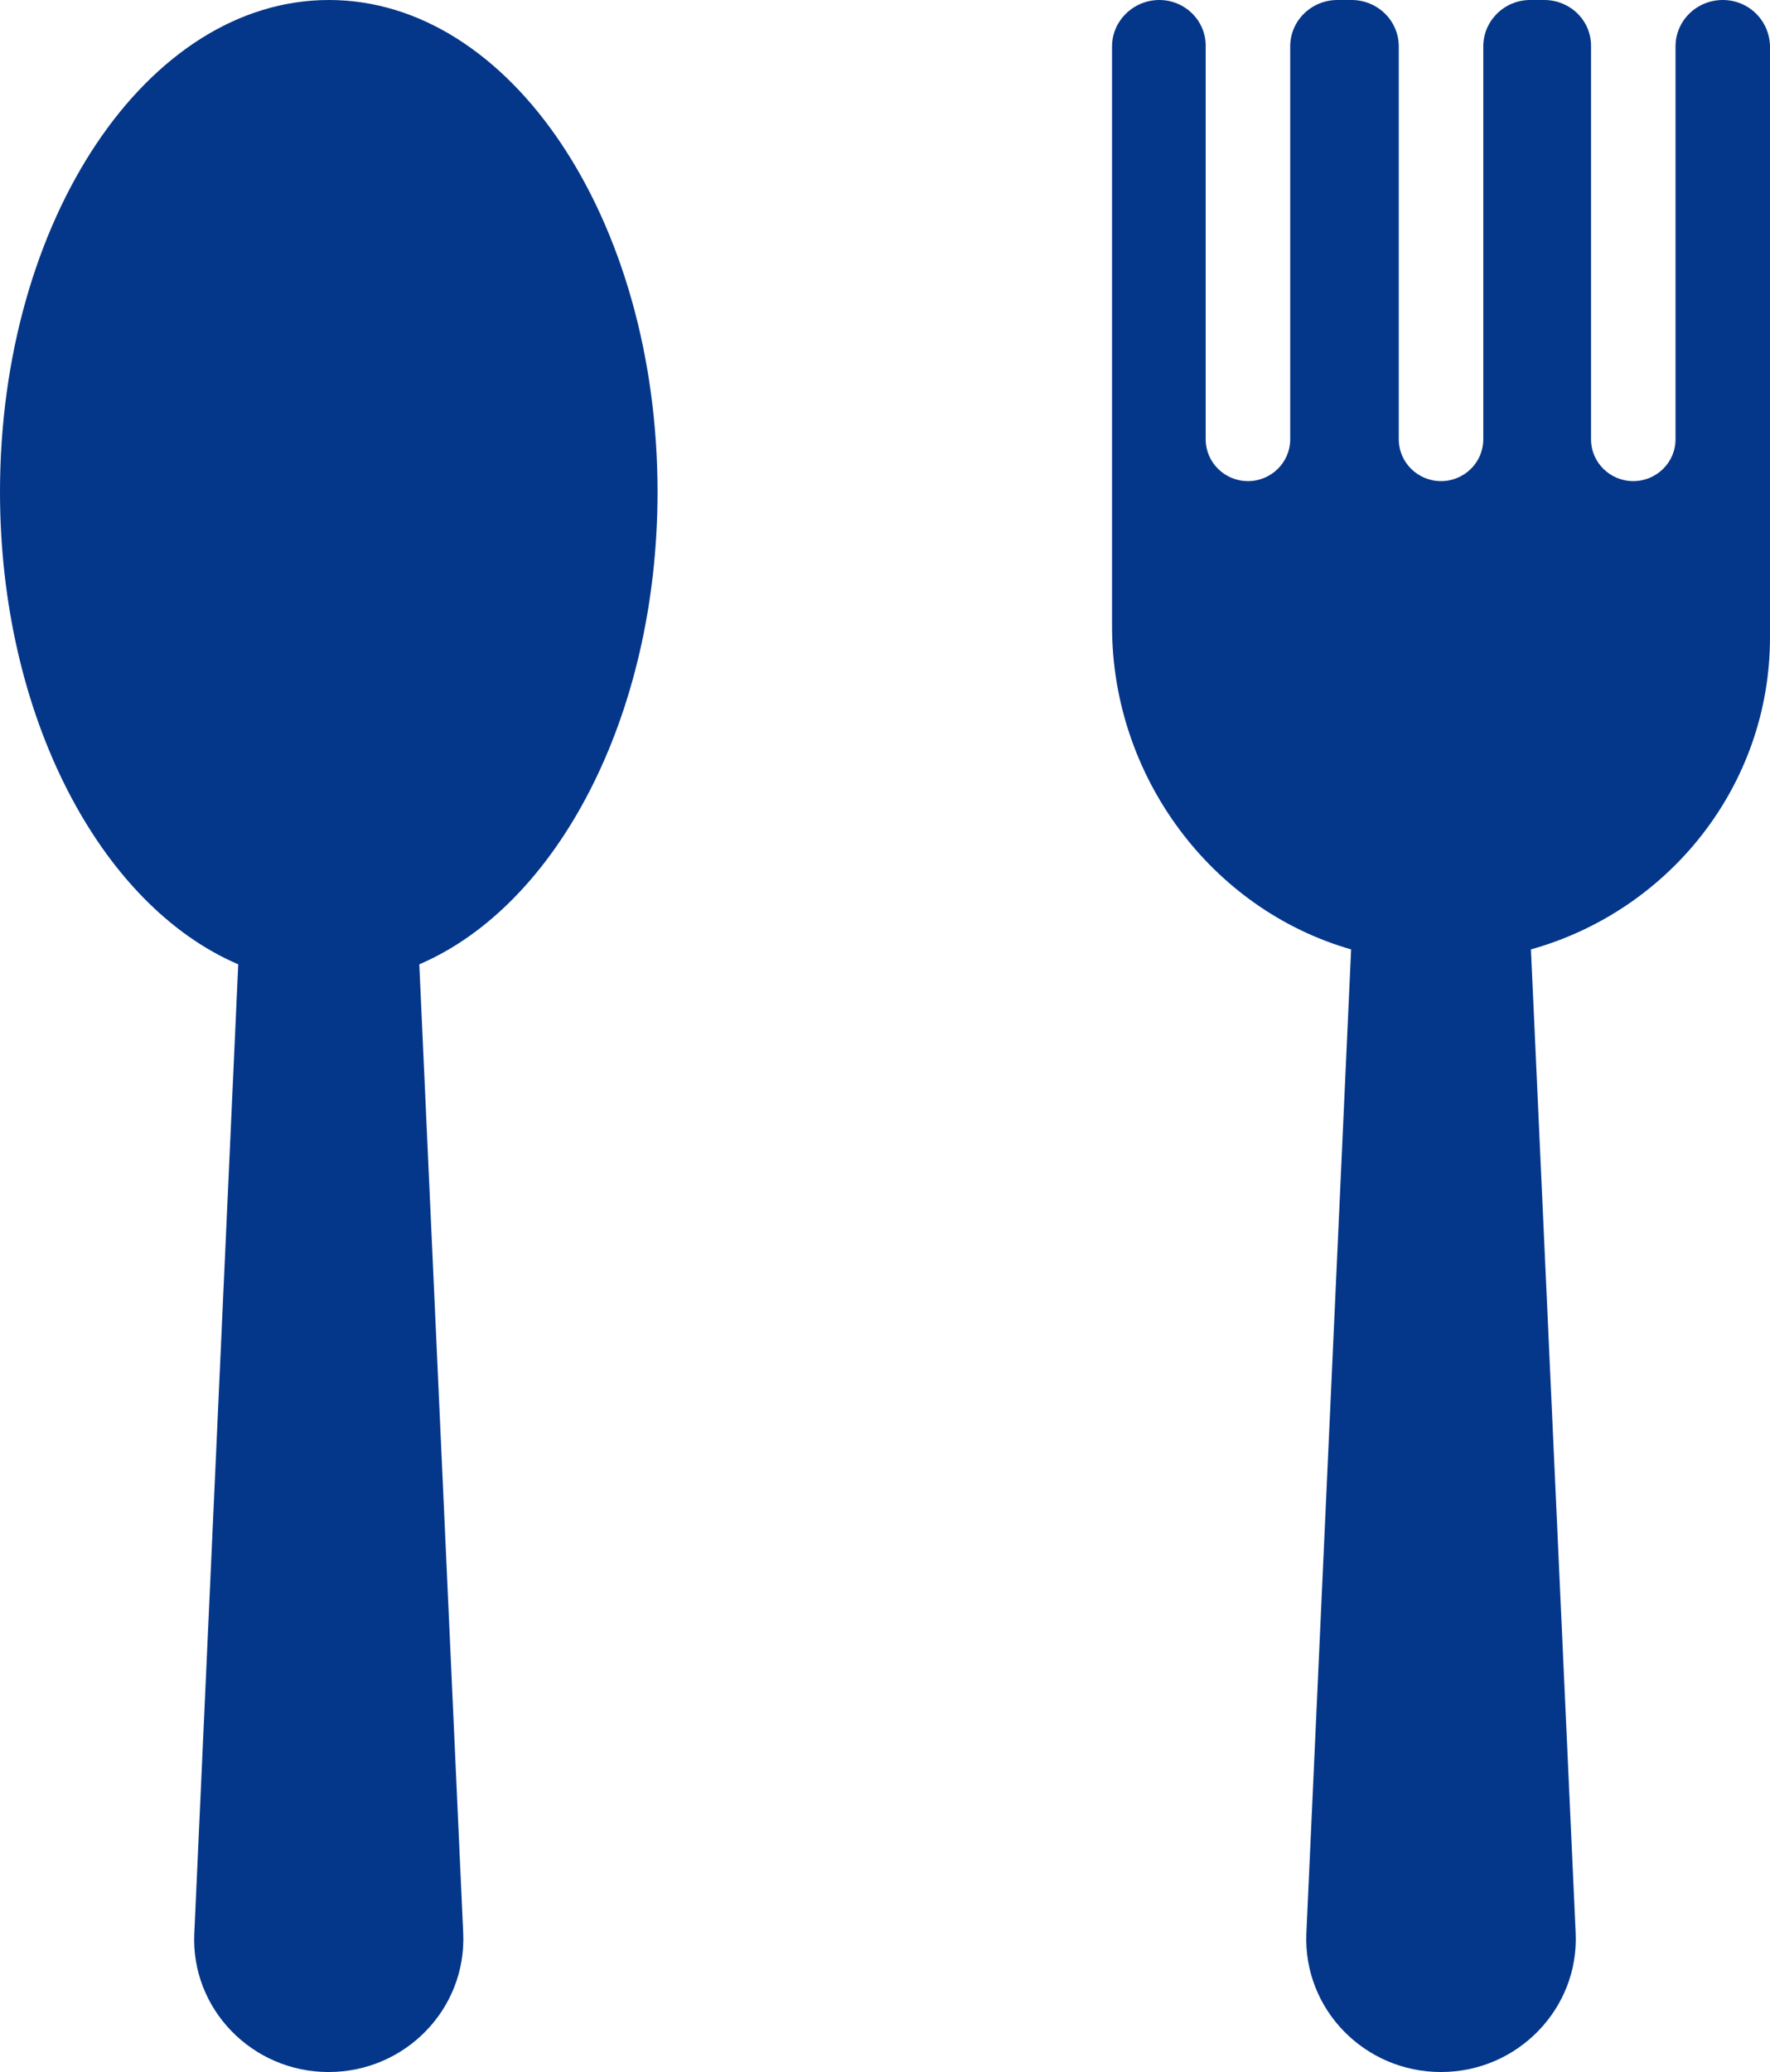 <?xml version="1.0" encoding="UTF-8" standalone="no"?><svg xmlns="http://www.w3.org/2000/svg" xmlns:xlink="http://www.w3.org/1999/xlink" fill="#043789" height="500" preserveAspectRatio="xMidYMid meet" version="1" viewBox="0.0 0.0 427.2 500.0" width="427.2" zoomAndPan="magnify"><g id="change1_1"><path d="M158.7,118.7c0,54.2-24.3,99.8-57.5,114l10.6,233.8c0.8,18.3-14,33.5-32.5,33.5S46,484.7,46.9,466.5l10.6-233.8 C24.3,218.5,0,172.9,0,118.7C0,53.1,35.5,0,79.4,0S158.7,53.1,158.7,118.7z M415.8,0c-6.3,0-11.4,5-11.4,11.2V106 c0,5.6-4.6,10.1-10.2,10.1s-10.2-4.5-10.2-10.1V11.2C384.1,5,379,0,372.7,0h-3.4C363.1,0,358,5,358,11.2V106 c0,5.6-4.6,10.1-10.2,10.1c-5.6,0-10.2-4.5-10.2-10.1V11.2C337.6,5,332.5,0,326.2,0h-3.4c-6.3,0-11.4,5-11.4,11.2V106 c0,5.6-4.6,10.1-10.2,10.1c-5.6,0-10.2-4.5-10.2-10.1V11.2C291.1,5,286,0,279.8,0s-11.4,5-11.4,11.2v140c0,36.1,23.9,68.2,57.7,77.9 l-10.8,237.4c-0.8,18.3,14,33.5,32.5,33.5s33.3-15.3,32.5-33.5l-10.8-237.4c33.3-9.3,57.7-39.5,57.7-75.3V11.2 C427.1,5,422.1,0,415.8,0z" fill="inherit"/></g></svg>